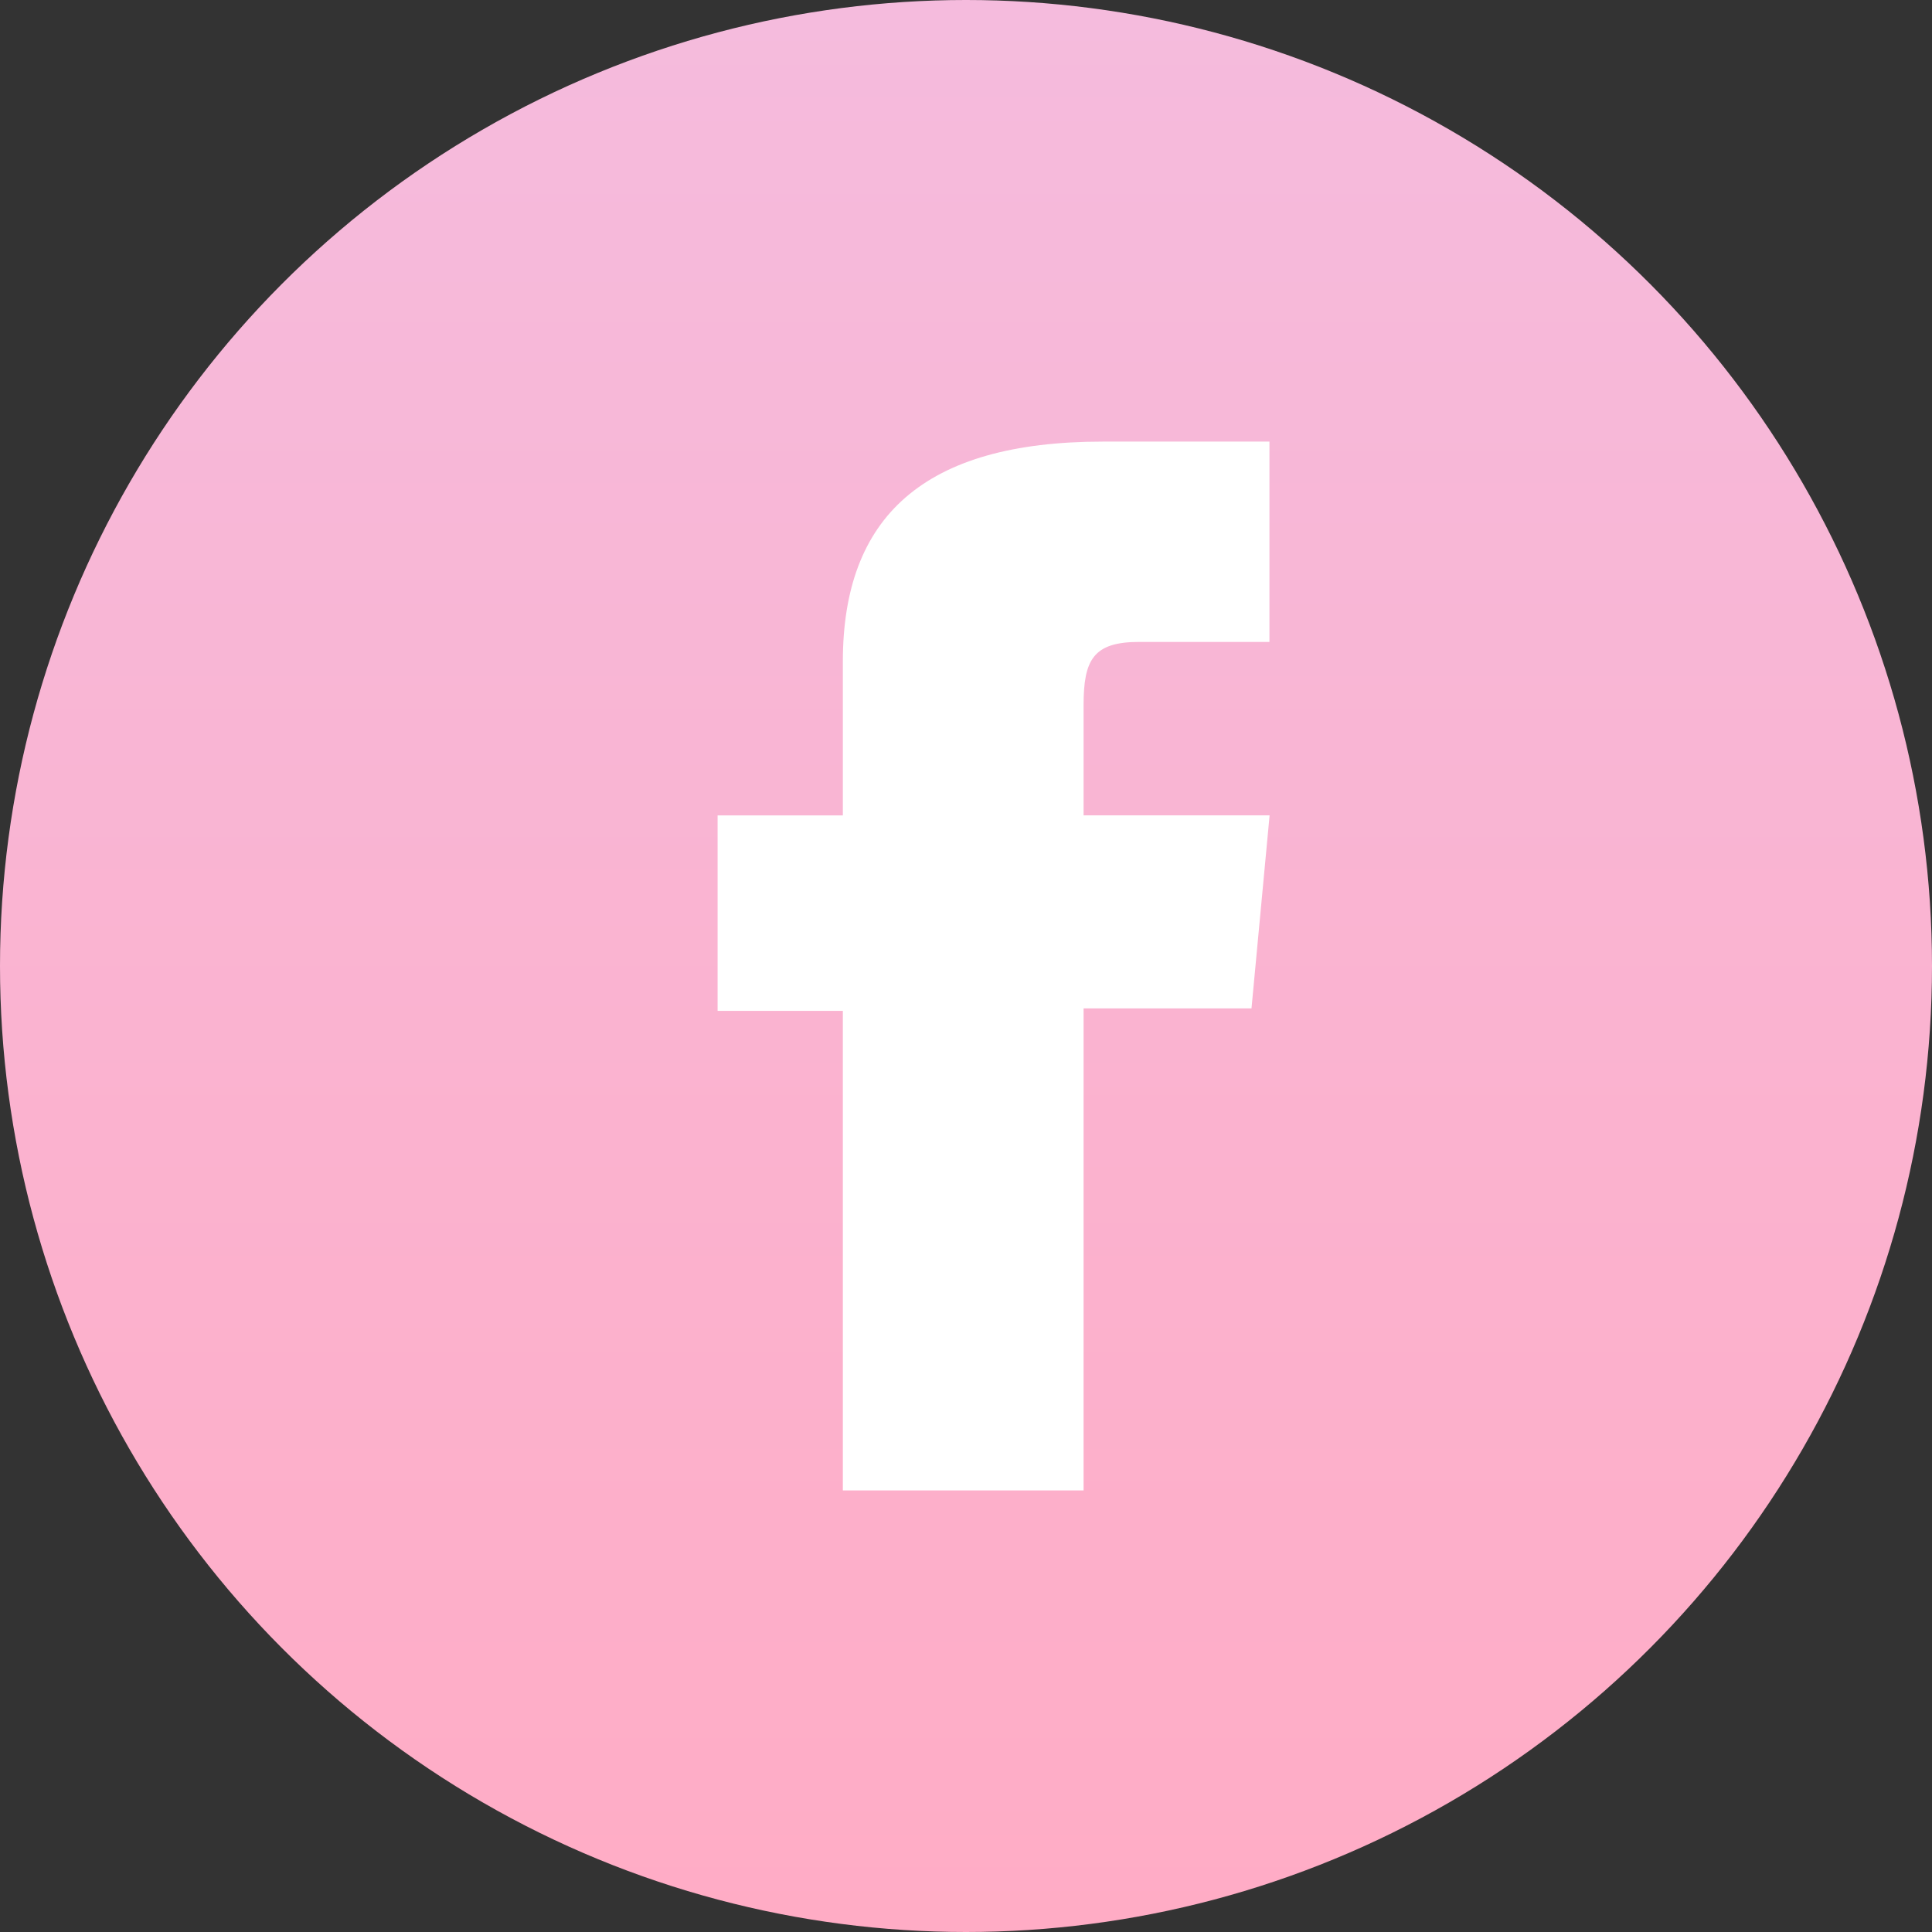 <svg width="35" height="35" viewBox="0 0 35 35" fill="none" xmlns="http://www.w3.org/2000/svg">
<rect x="0" y="0" width="35" height="35" fill="#333333" stroke="none"/>
<circle cx="17.5" cy="17.5" r="17.5" fill="url(#paint0_linear_307_10048)"/>
<path d="M15.269 27H19.63V18.268H22.672L23 14.771H19.63V12.78C19.63 11.955 19.803 11.629 20.637 11.629H22.997V8H19.977C16.732 8 15.269 9.367 15.269 11.983V14.772H13V18.313H15.269V27Z" fill="white"/>
<defs>
<linearGradient id="paint0_linear_307_10048" x1="17.5" y1="0" x2="17.5" y2="35" gradientUnits="userSpaceOnUse">
<stop stop-color="#F5BBDD"/>
<stop offset="1" stop-color="#FFACC5"/>
</linearGradient>
</defs>
</svg>
